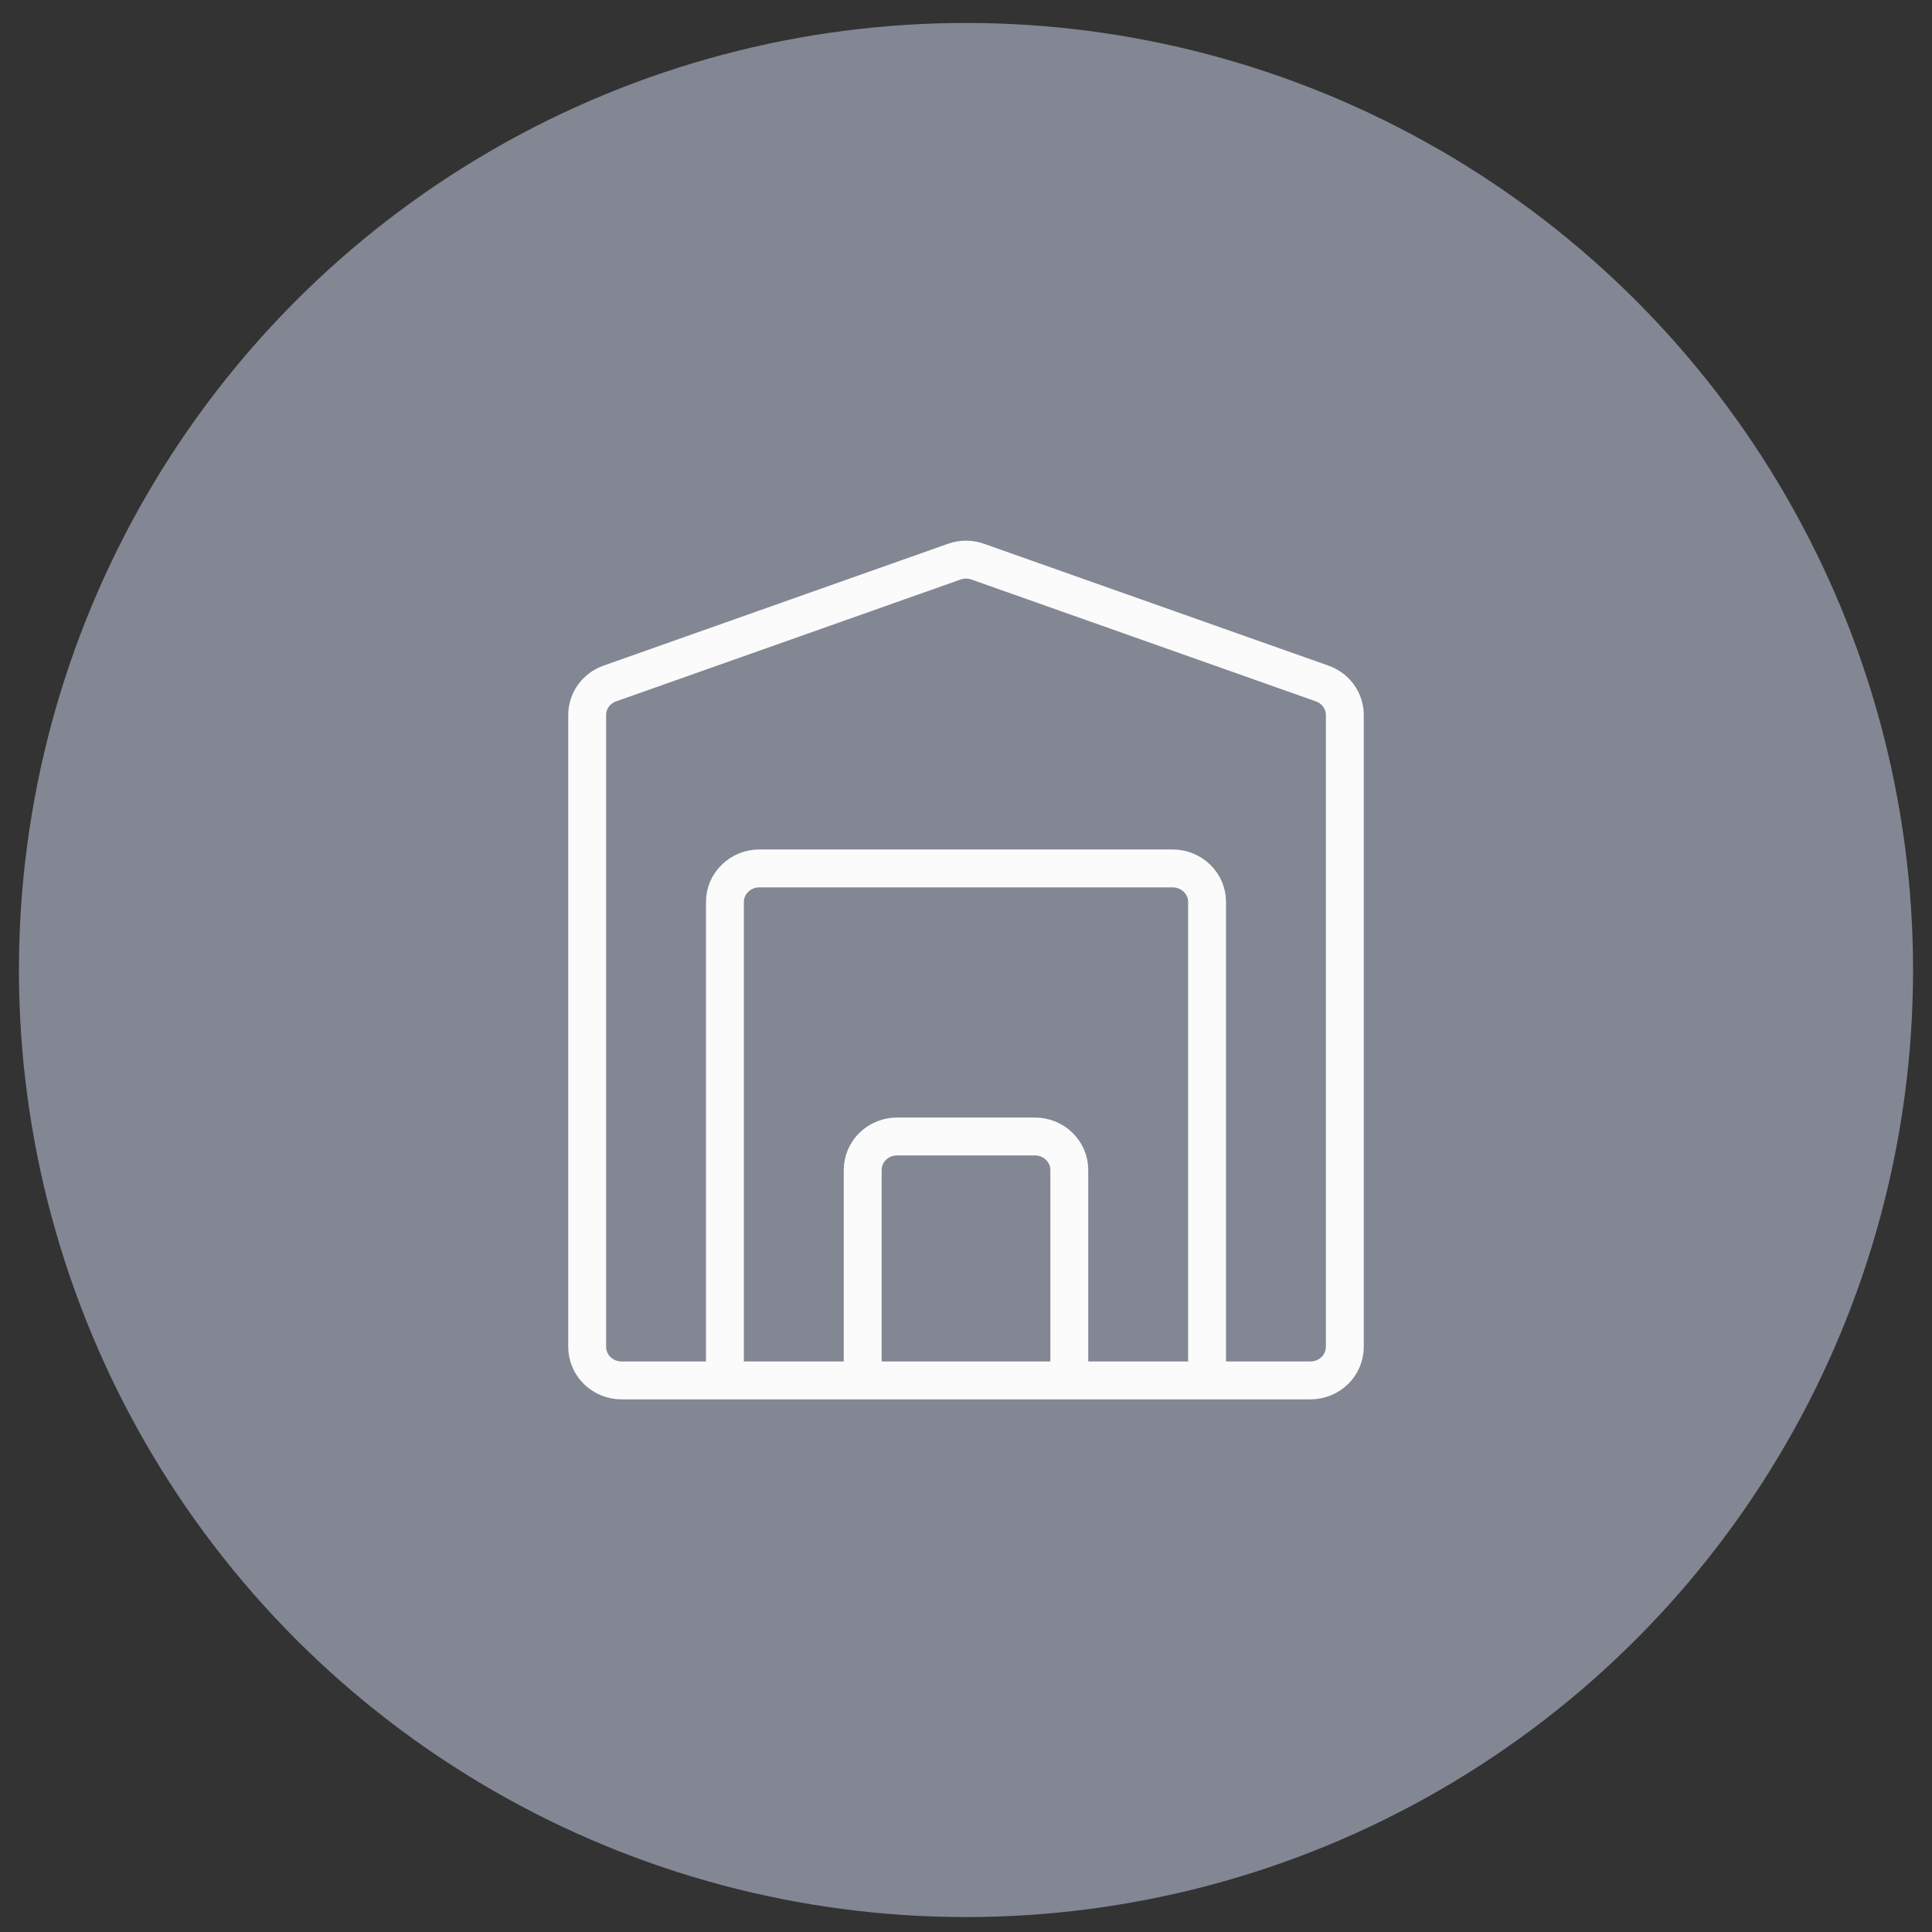 <svg width="51" height="51" viewBox="0 0 51 51" fill="none" xmlns="http://www.w3.org/2000/svg">
<rect x="0" y="0" width="51" height="51" fill="#333333" stroke="none"/>
<circle cx="25.5" cy="25.606" r="25" fill="#838793"/>
<path d="M19.136 36.192V23.809C19.136 23.574 19.232 23.349 19.403 23.183C19.573 23.017 19.804 22.924 20.046 22.924H30.954C31.196 22.924 31.427 23.017 31.597 23.183C31.768 23.349 31.864 23.574 31.864 23.809V36.192M22.773 36.192V30.885C22.773 30.65 22.869 30.425 23.039 30.259C23.209 30.093 23.441 30 23.682 30H27.318C27.559 30 27.791 30.093 27.961 30.259C28.131 30.425 28.227 30.65 28.227 30.885V36.192M25.191 14.826L16.1 18.042C15.924 18.104 15.772 18.216 15.665 18.365C15.558 18.514 15.5 18.691 15.5 18.873V35.555C15.5 35.79 15.596 36.015 15.766 36.181C15.937 36.346 16.168 36.44 16.409 36.44H34.591C34.832 36.44 35.063 36.346 35.234 36.181C35.404 36.015 35.5 35.79 35.5 35.555V18.873C35.5 18.691 35.442 18.514 35.335 18.365C35.228 18.216 35.076 18.104 34.9 18.042L25.809 14.826C25.609 14.755 25.391 14.755 25.191 14.826Z" stroke="#FBFBFB"/>
</svg>
